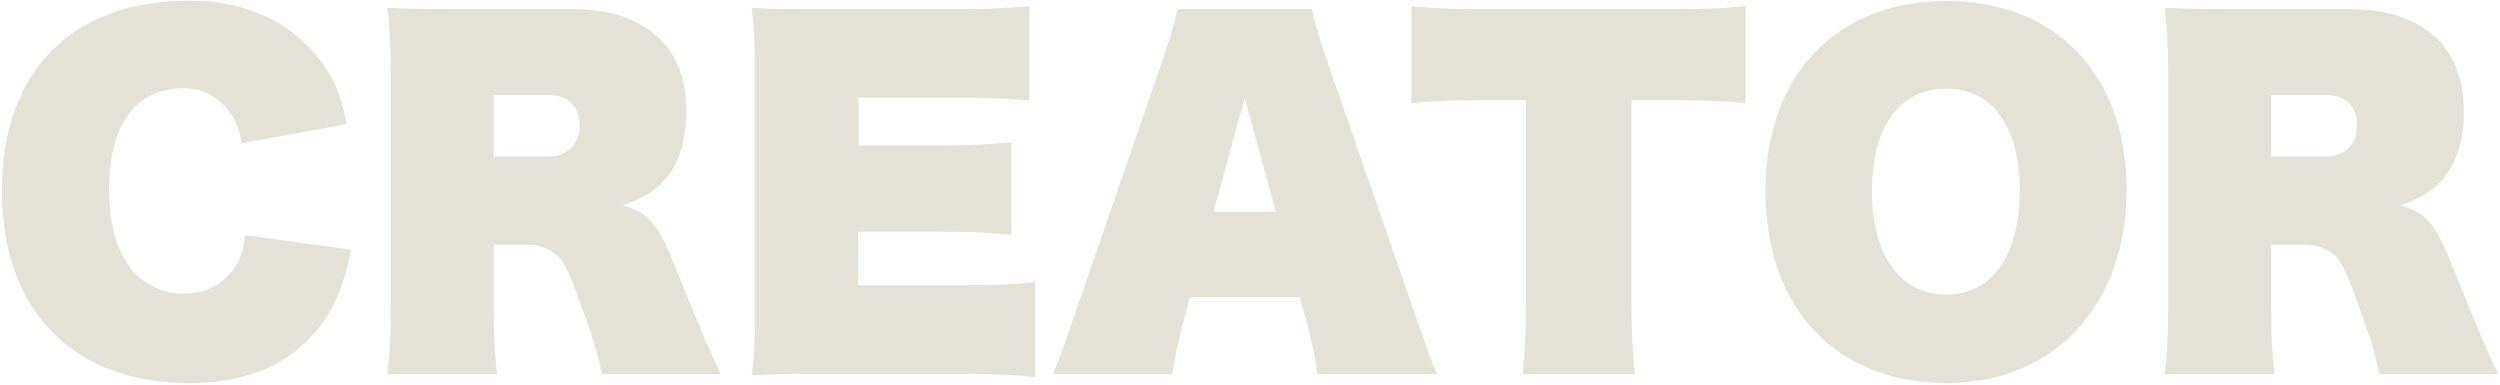 <svg width="351" height="54" viewBox="0 0 351 54" fill="none" xmlns="http://www.w3.org/2000/svg">
<path d="M34.4 33.02C34.1 35.84 33.44 37.4 31.76 38.96C30.2 40.46 28.1 41.24 25.7 41.24C23.3 41.24 20.84 40.22 19.1 38.54C16.64 36.08 15.32 31.94 15.32 26.66C15.32 17.42 19.04 12.38 25.88 12.38C28.22 12.38 30.38 13.46 31.94 15.38C33.08 16.76 33.56 17.96 33.92 20.12L48.68 17.42C47.78 13.1 46.88 11 44.78 8.24C40.7 2.96 34.28 0.08 26.6 0.08C10.1 0.08 0.26 10.04 0.26 26.72C0.26 43.58 10.22 53.78 26.54 53.78C33.98 53.78 39.8 51.56 43.7 47.24C46.58 44.12 48.02 41.06 49.34 35.06L34.4 33.02ZM64.097 1.28C59.717 1.28 57.017 1.22 54.377 1.1C54.737 3.98 54.857 6.44 54.857 10.58V42.74C54.857 47.66 54.737 49.7 54.377 52.52H69.797C69.437 49.58 69.317 47.06 69.317 42.68V34.34H73.637C75.257 34.34 76.457 34.64 77.477 35.3C79.097 36.38 79.517 37.16 81.737 43.28C83.417 47.96 84.017 49.94 84.497 52.52H101.177C99.617 49.16 98.477 46.52 97.037 42.98C93.737 34.82 93.737 34.82 93.257 33.92C91.697 30.8 90.437 29.72 87.437 28.82C90.077 27.86 91.217 27.26 92.537 26.06C95.057 23.78 96.377 20.18 96.377 15.68C96.377 11.36 95.117 7.94 92.717 5.54C89.897 2.72 85.637 1.28 80.477 1.28H64.097ZM69.317 21.98V13.34H76.877C79.757 13.34 81.377 14.84 81.377 17.54C81.377 20.3 79.697 21.98 76.877 21.98H69.317ZM120.469 40.04V32.54H132.229C136.669 32.54 139.129 32.66 142.009 32.96V20C138.589 20.3 136.069 20.42 132.229 20.42H120.529V13.7H134.869C139.189 13.7 141.649 13.82 144.529 14.12V0.86C141.169 1.16 138.589 1.28 134.869 1.28H115.069C109.849 1.28 108.349 1.28 105.529 1.1C105.889 3.98 106.009 6.32 106.009 10.52V43.4C106.009 47.96 105.889 50.12 105.529 52.7C108.409 52.52 109.969 52.52 115.129 52.52H135.649C140.089 52.52 142.549 52.64 145.309 52.94V39.62C142.429 39.92 140.149 40.04 135.769 40.04H120.469ZM167.08 41.72H182.5L183.64 45.92C184.18 48.02 184.66 50.12 184.96 52.52H201.76C200.98 50.84 200.74 50.06 199 45.08L186.16 8.06C185.2 5.3 184.54 3.08 184.18 1.28H165.28C164.98 2.96 164.38 5.12 163.36 8.06L150.58 45.08C149.02 49.64 148.6 50.72 147.82 52.52H164.62C164.92 50.3 165.4 48.02 165.94 45.92L167.08 41.72ZM179.14 29.72H170.38L174.76 13.76L179.14 29.72ZM229.066 14.06H235.426C239.746 14.06 242.026 14.18 245.086 14.48V0.86C242.086 1.16 239.506 1.28 235.426 1.28H207.646C203.986 1.28 201.286 1.16 198.166 0.86V14.48C201.226 14.18 203.866 14.06 207.766 14.06H214.246V42.68C214.246 46.64 214.126 49.4 213.766 52.52H229.546C229.186 49.34 229.066 46.58 229.066 42.68V14.06ZM273.317 53.78C288.377 53.78 298.577 42.86 298.577 26.6C298.577 10.52 288.677 0.14 273.317 0.14C257.777 0.14 247.877 10.58 247.877 26.84C247.877 43.28 257.777 53.78 273.317 53.78ZM273.257 41.36C266.777 41.36 262.817 35.84 262.817 26.78C262.817 17.78 266.717 12.44 273.257 12.44C279.737 12.44 283.577 17.78 283.577 26.78C283.577 35.84 279.677 41.36 273.257 41.36ZM313.648 1.28C309.268 1.28 306.568 1.22 303.928 1.1C304.288 3.98 304.408 6.44 304.408 10.58V42.74C304.408 47.66 304.288 49.7 303.928 52.52H319.348C318.988 49.58 318.868 47.06 318.868 42.68V34.34H323.188C324.808 34.34 326.008 34.64 327.028 35.3C328.648 36.38 329.068 37.16 331.288 43.28C332.968 47.96 333.568 49.94 334.048 52.52H350.728C349.168 49.16 348.028 46.52 346.588 42.98C343.288 34.82 343.288 34.82 342.808 33.92C341.248 30.8 339.988 29.72 336.988 28.82C339.628 27.86 340.768 27.26 342.088 26.06C344.608 23.78 345.928 20.18 345.928 15.68C345.928 11.36 344.668 7.94 342.268 5.54C339.448 2.72 335.188 1.28 330.028 1.28H313.648ZM318.868 21.98V13.34H326.428C329.308 13.34 330.928 14.84 330.928 17.54C330.928 20.3 329.248 21.98 326.428 21.98H318.868Z" fill="#E4E1D7"/>
</svg>
